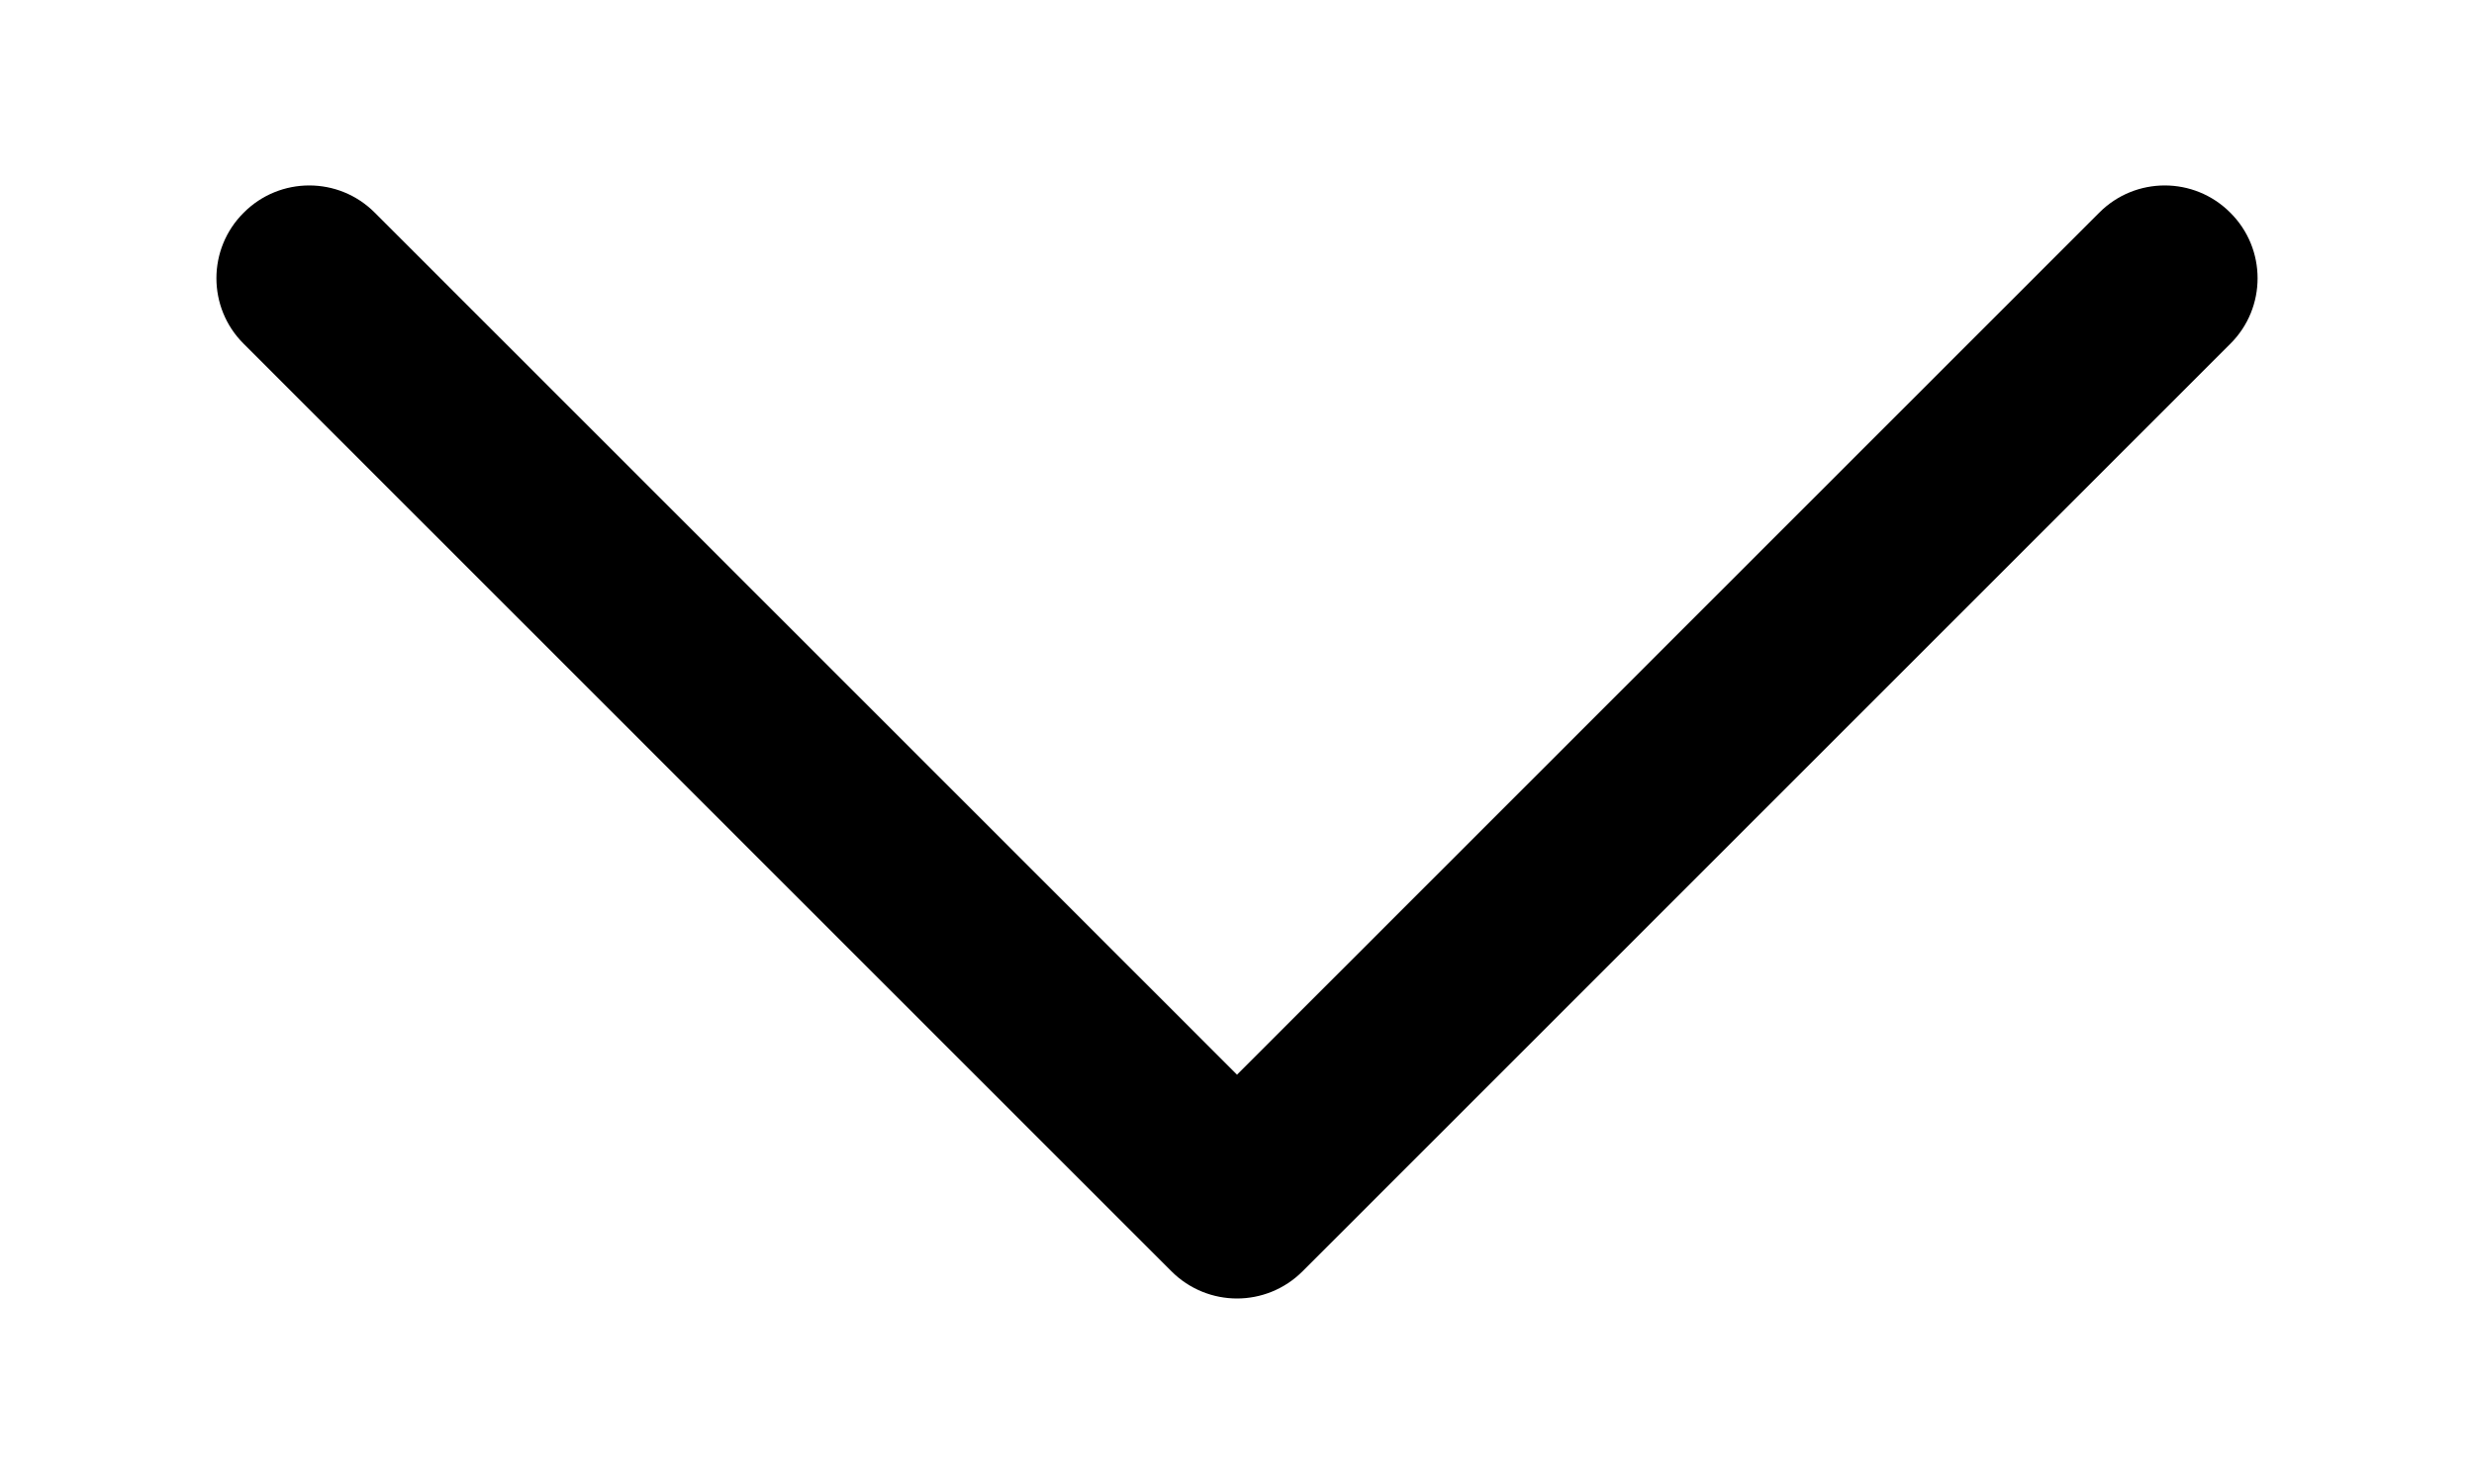 <svg width="10" height="6" viewBox="0 0 10 6" fill="none" xmlns="http://www.w3.org/2000/svg">
<path d="M5 5.25C5.096 5.25 5.192 5.213 5.265 5.14L9.015 1.39C9.162 1.244 9.162 1.006 9.015 0.86C8.869 0.713 8.631 0.713 8.485 0.86L5 4.345L1.515 0.86C1.369 0.713 1.131 0.713 0.985 0.86C0.838 1.006 0.838 1.244 0.985 1.39L4.735 5.14C4.808 5.213 4.904 5.25 5 5.25Z" fill="black"/>
</svg>
